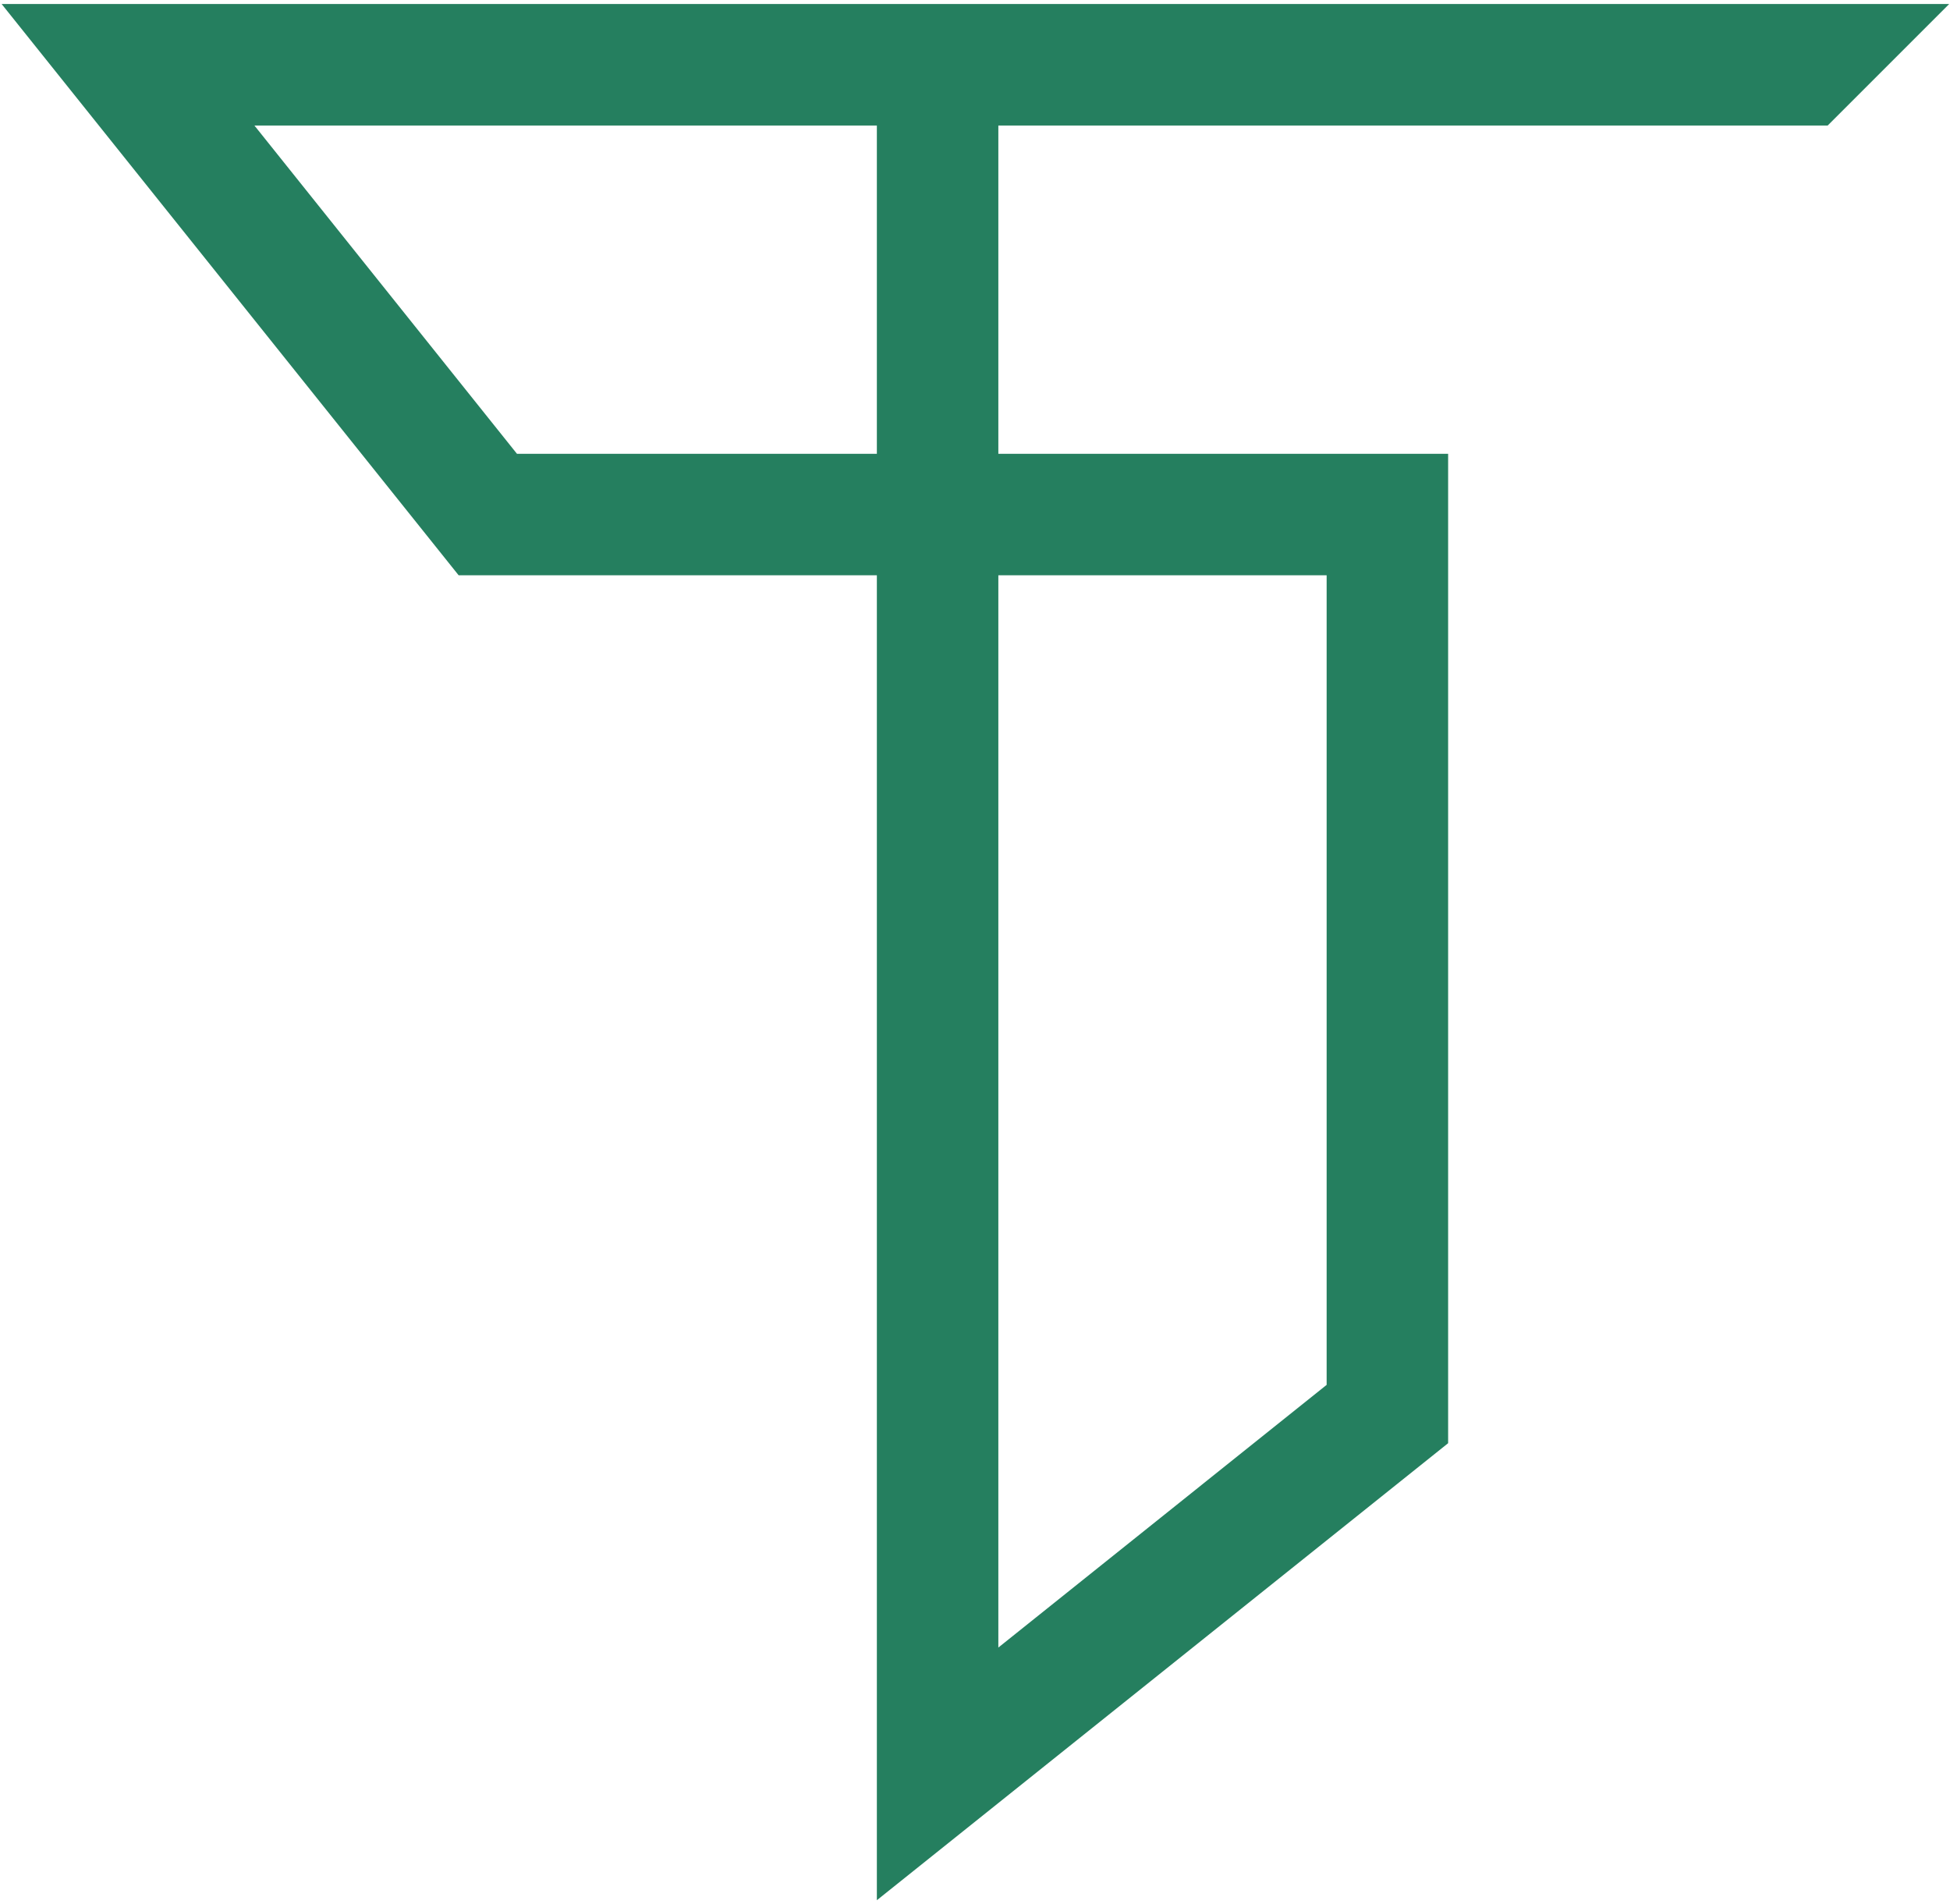 <svg width="213" height="208" viewBox="0 0 213 208" fill="none" xmlns="http://www.w3.org/2000/svg">
<path d="M158.18 49.57H109.05V13.71H199.64L212.91 0.44H0.18L50.1 62.84H95.78V207.56L158.18 157.64V49.57ZM144.91 151.27L109.05 179.96V62.84H144.91V151.27ZM95.78 13.71V49.57H56.47L27.79 13.71H95.78Z" fill="#257F5F"/>
</svg>

